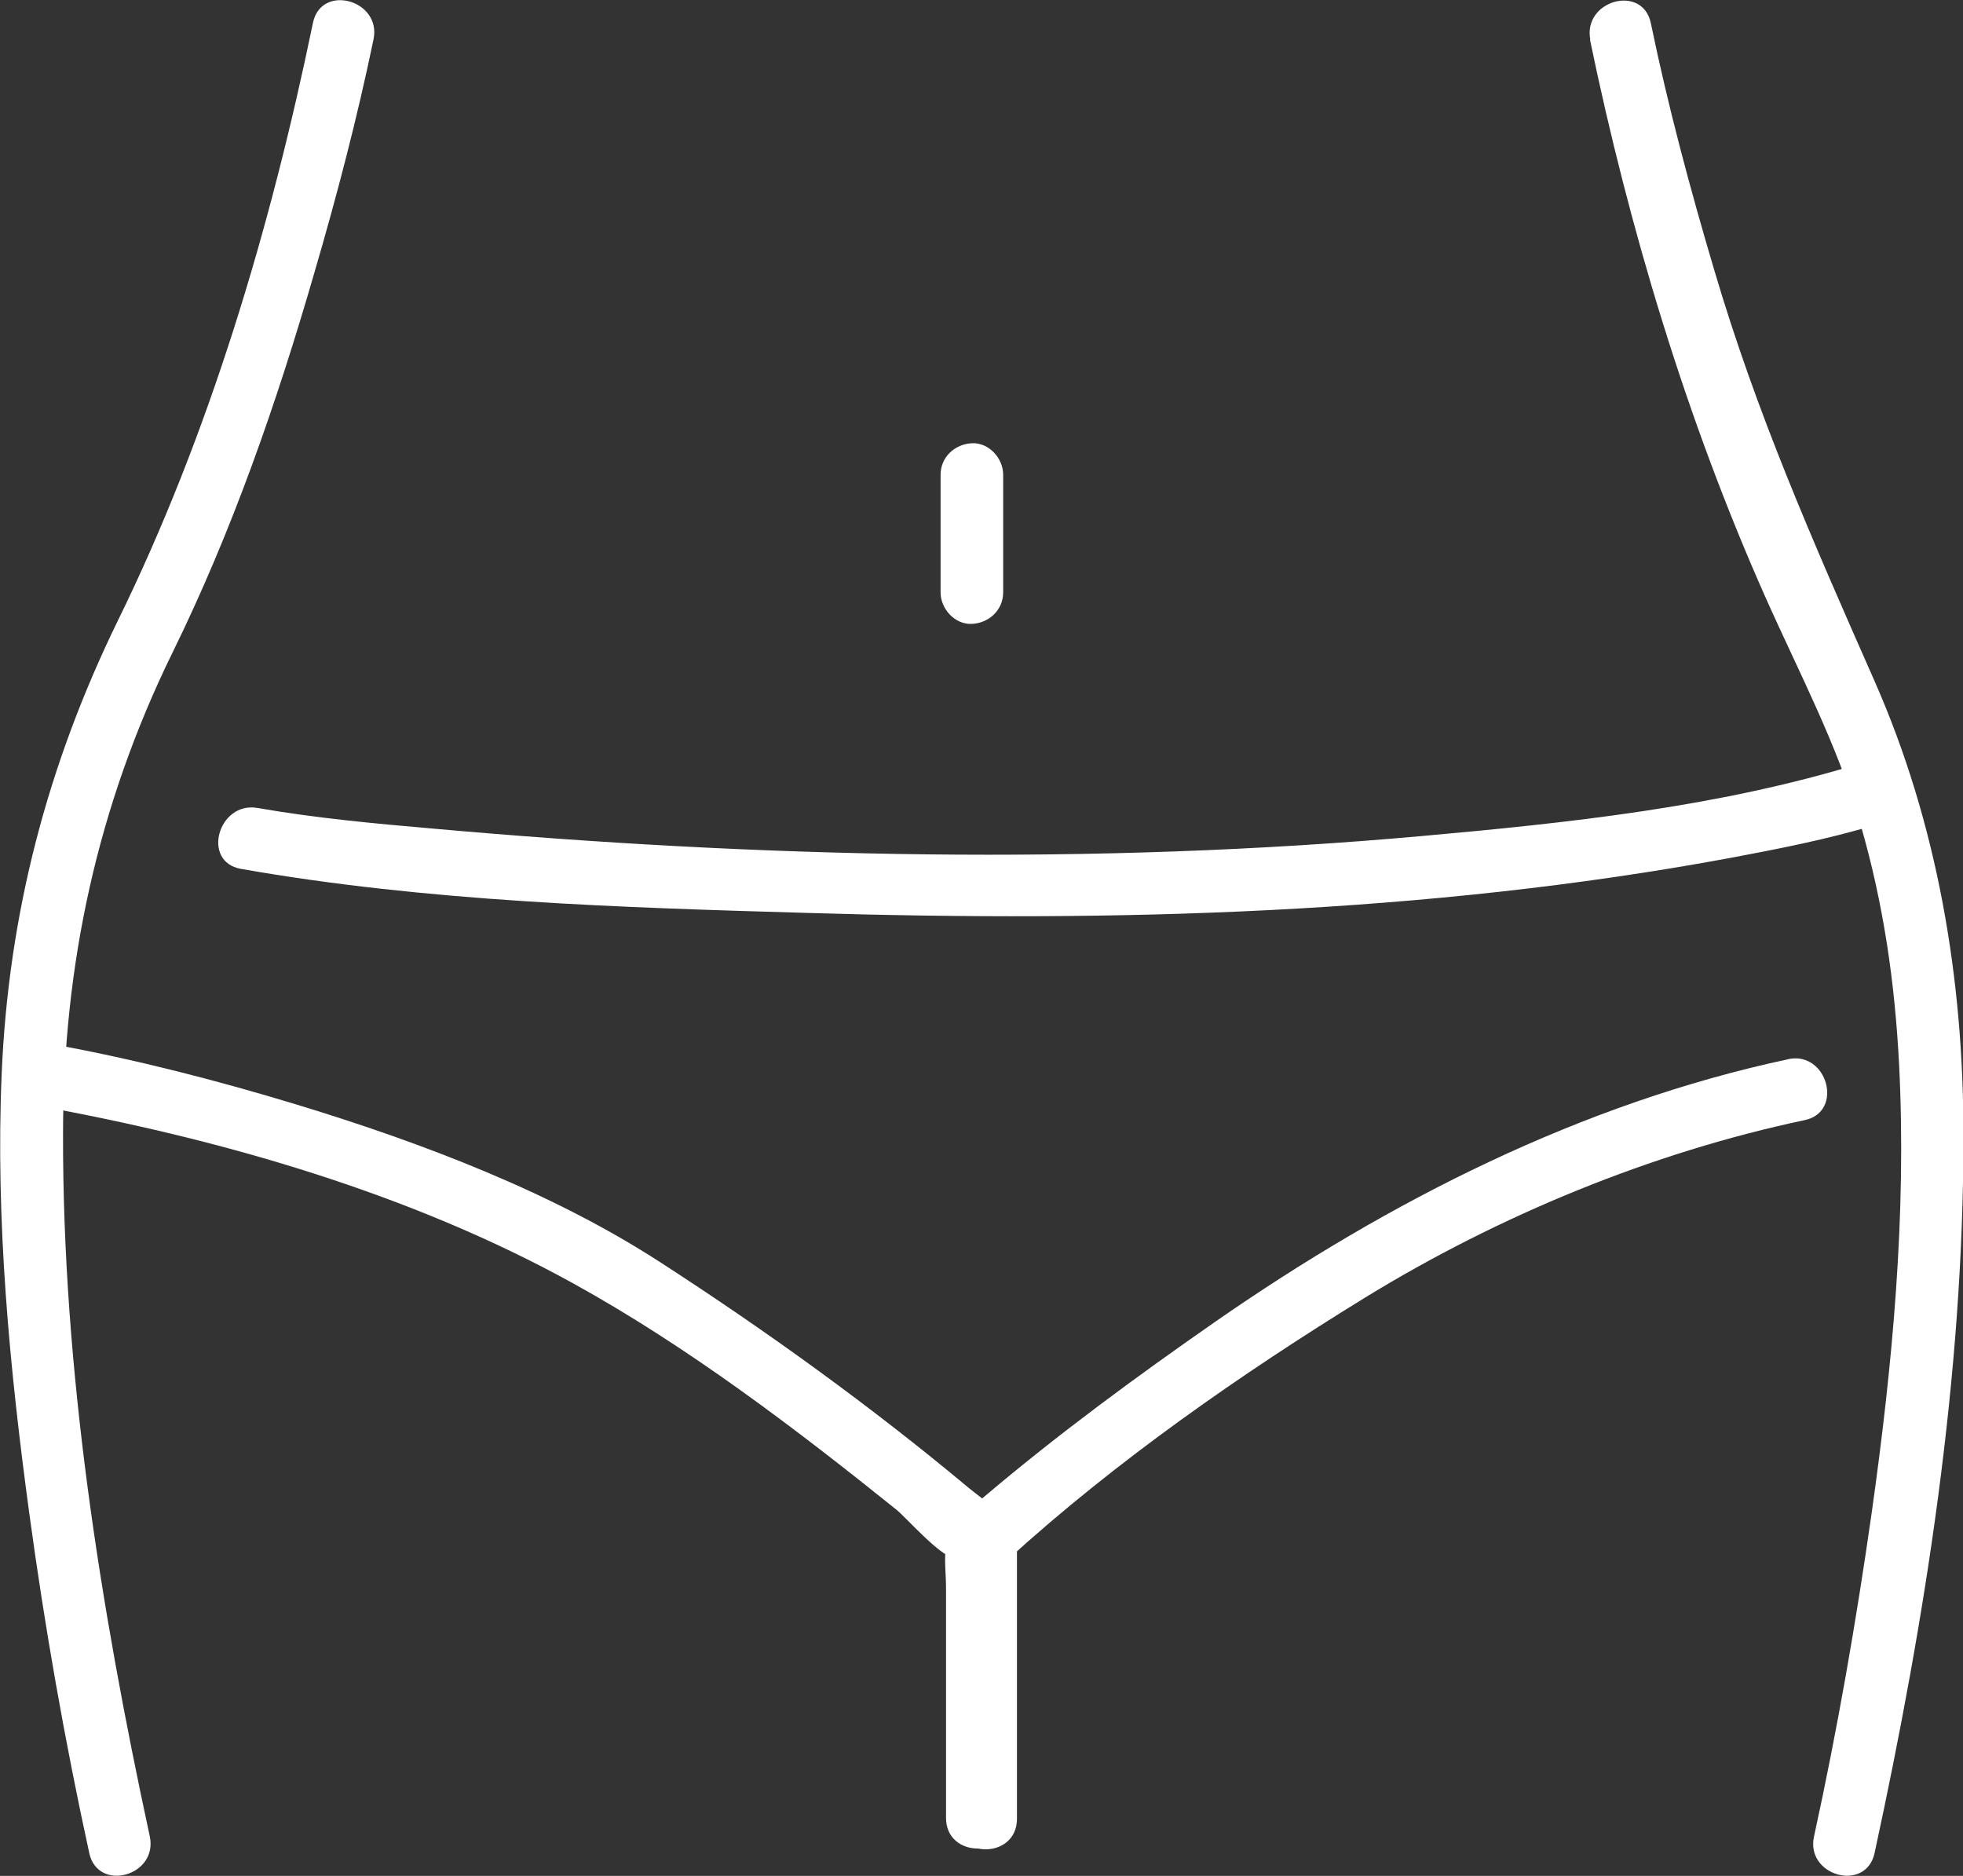 <svg width="45" height="43" viewBox="0 0 45 43" fill="none" xmlns="http://www.w3.org/2000/svg">
<rect x="0" y="0" width="45" height="43" fill="#333333" stroke="none"/>
<g clip-path="url(#clip0_72_191)">
<path d="M7.175 0.52C6.209 5.201 4.802 9.948 2.698 14.234C1.091 17.527 0.192 20.946 0.038 24.625C-0.105 27.977 0.22 31.366 0.67 34.679C1.024 37.289 1.483 39.899 2.047 42.48C2.248 43.385 3.626 43 3.434 42.095C2.296 36.827 1.435 31.395 1.445 26.002C1.445 22.112 2.239 18.462 3.951 14.966C5.319 12.183 6.343 9.236 7.204 6.26C7.72 4.497 8.189 2.706 8.562 0.905C8.753 6.5367e-05 7.366 -0.385 7.175 0.52Z" fill="white"/>
<path d="M5.52 19.916C9.786 20.667 14.216 20.802 18.53 20.927C25.571 21.139 32.669 20.956 39.614 19.675C40.743 19.463 41.891 19.242 43.001 18.905C43.881 18.635 43.508 17.239 42.618 17.508C39.394 18.5 35.922 18.866 32.583 19.165C25.064 19.839 17.42 19.666 9.901 18.991C8.571 18.876 7.223 18.751 5.902 18.52C5.003 18.365 4.611 19.752 5.52 19.916Z" fill="white"/>
<path d="M0.871 25.347C5.07 26.108 9.423 27.36 13.163 29.431C15.775 30.875 18.233 32.743 20.558 34.612C20.778 34.795 21.572 35.691 21.859 35.7C21.677 35.7 21.773 34.949 21.687 35.43C21.639 35.729 21.687 36.085 21.687 36.394V41.671C21.687 42.605 23.122 42.605 23.122 41.671V36.827C23.122 36.307 23.237 35.633 23.112 35.122C22.997 34.66 22.567 34.4 22.213 34.111C19.965 32.233 17.573 30.509 15.115 28.92C12.656 27.331 9.7 26.204 6.83 25.328C4.994 24.77 3.128 24.288 1.234 23.941C0.335 23.778 -0.057 25.174 0.851 25.338L0.871 25.347Z" fill="white"/>
<path d="M36.448 0.905C37.347 5.249 38.657 9.602 40.456 13.656C41.231 15.399 42.111 17.046 42.647 18.885C43.182 20.725 43.441 22.545 43.536 24.423C43.709 27.832 43.383 31.309 42.905 34.689C42.551 37.173 42.12 39.649 41.585 42.095C41.384 43 42.771 43.385 42.972 42.48C44.139 37.096 45.019 31.52 45.01 26.002C45.01 22.429 44.416 18.885 42.972 15.611C41.527 12.337 40.265 9.467 39.298 6.192C38.744 4.324 38.237 2.436 37.844 0.53C37.653 -0.376 36.276 0.01 36.457 0.915L36.448 0.905Z" fill="white"/>
<path d="M41.001 24.278C36.256 25.29 31.856 27.524 27.886 30.278C26.059 31.549 24.26 32.869 22.567 34.304C22.242 34.583 21.936 34.776 21.878 35.238C21.821 35.7 21.878 36.22 21.878 36.692C21.878 38.358 21.878 40.024 21.878 41.69C21.878 42.624 23.313 42.624 23.313 41.69C23.313 39.543 23.313 37.386 23.313 35.238L23.103 35.748C25.59 33.485 28.45 31.492 31.301 29.739C34.362 27.861 37.864 26.416 41.374 25.675C42.274 25.482 41.891 24.086 40.992 24.278H41.001Z" fill="white"/>
<path d="M22.997 13.579V10.882C22.997 10.507 22.672 10.141 22.28 10.16C21.888 10.179 21.562 10.478 21.562 10.882V13.579C21.562 13.955 21.888 14.32 22.28 14.301C22.672 14.282 22.997 13.983 22.997 13.579Z" fill="white"/>
</g>
<defs>
<clipPath id="clip0_72_191">
<rect width="45" height="43" fill="white"/>
</clipPath>
</defs>
</svg>
